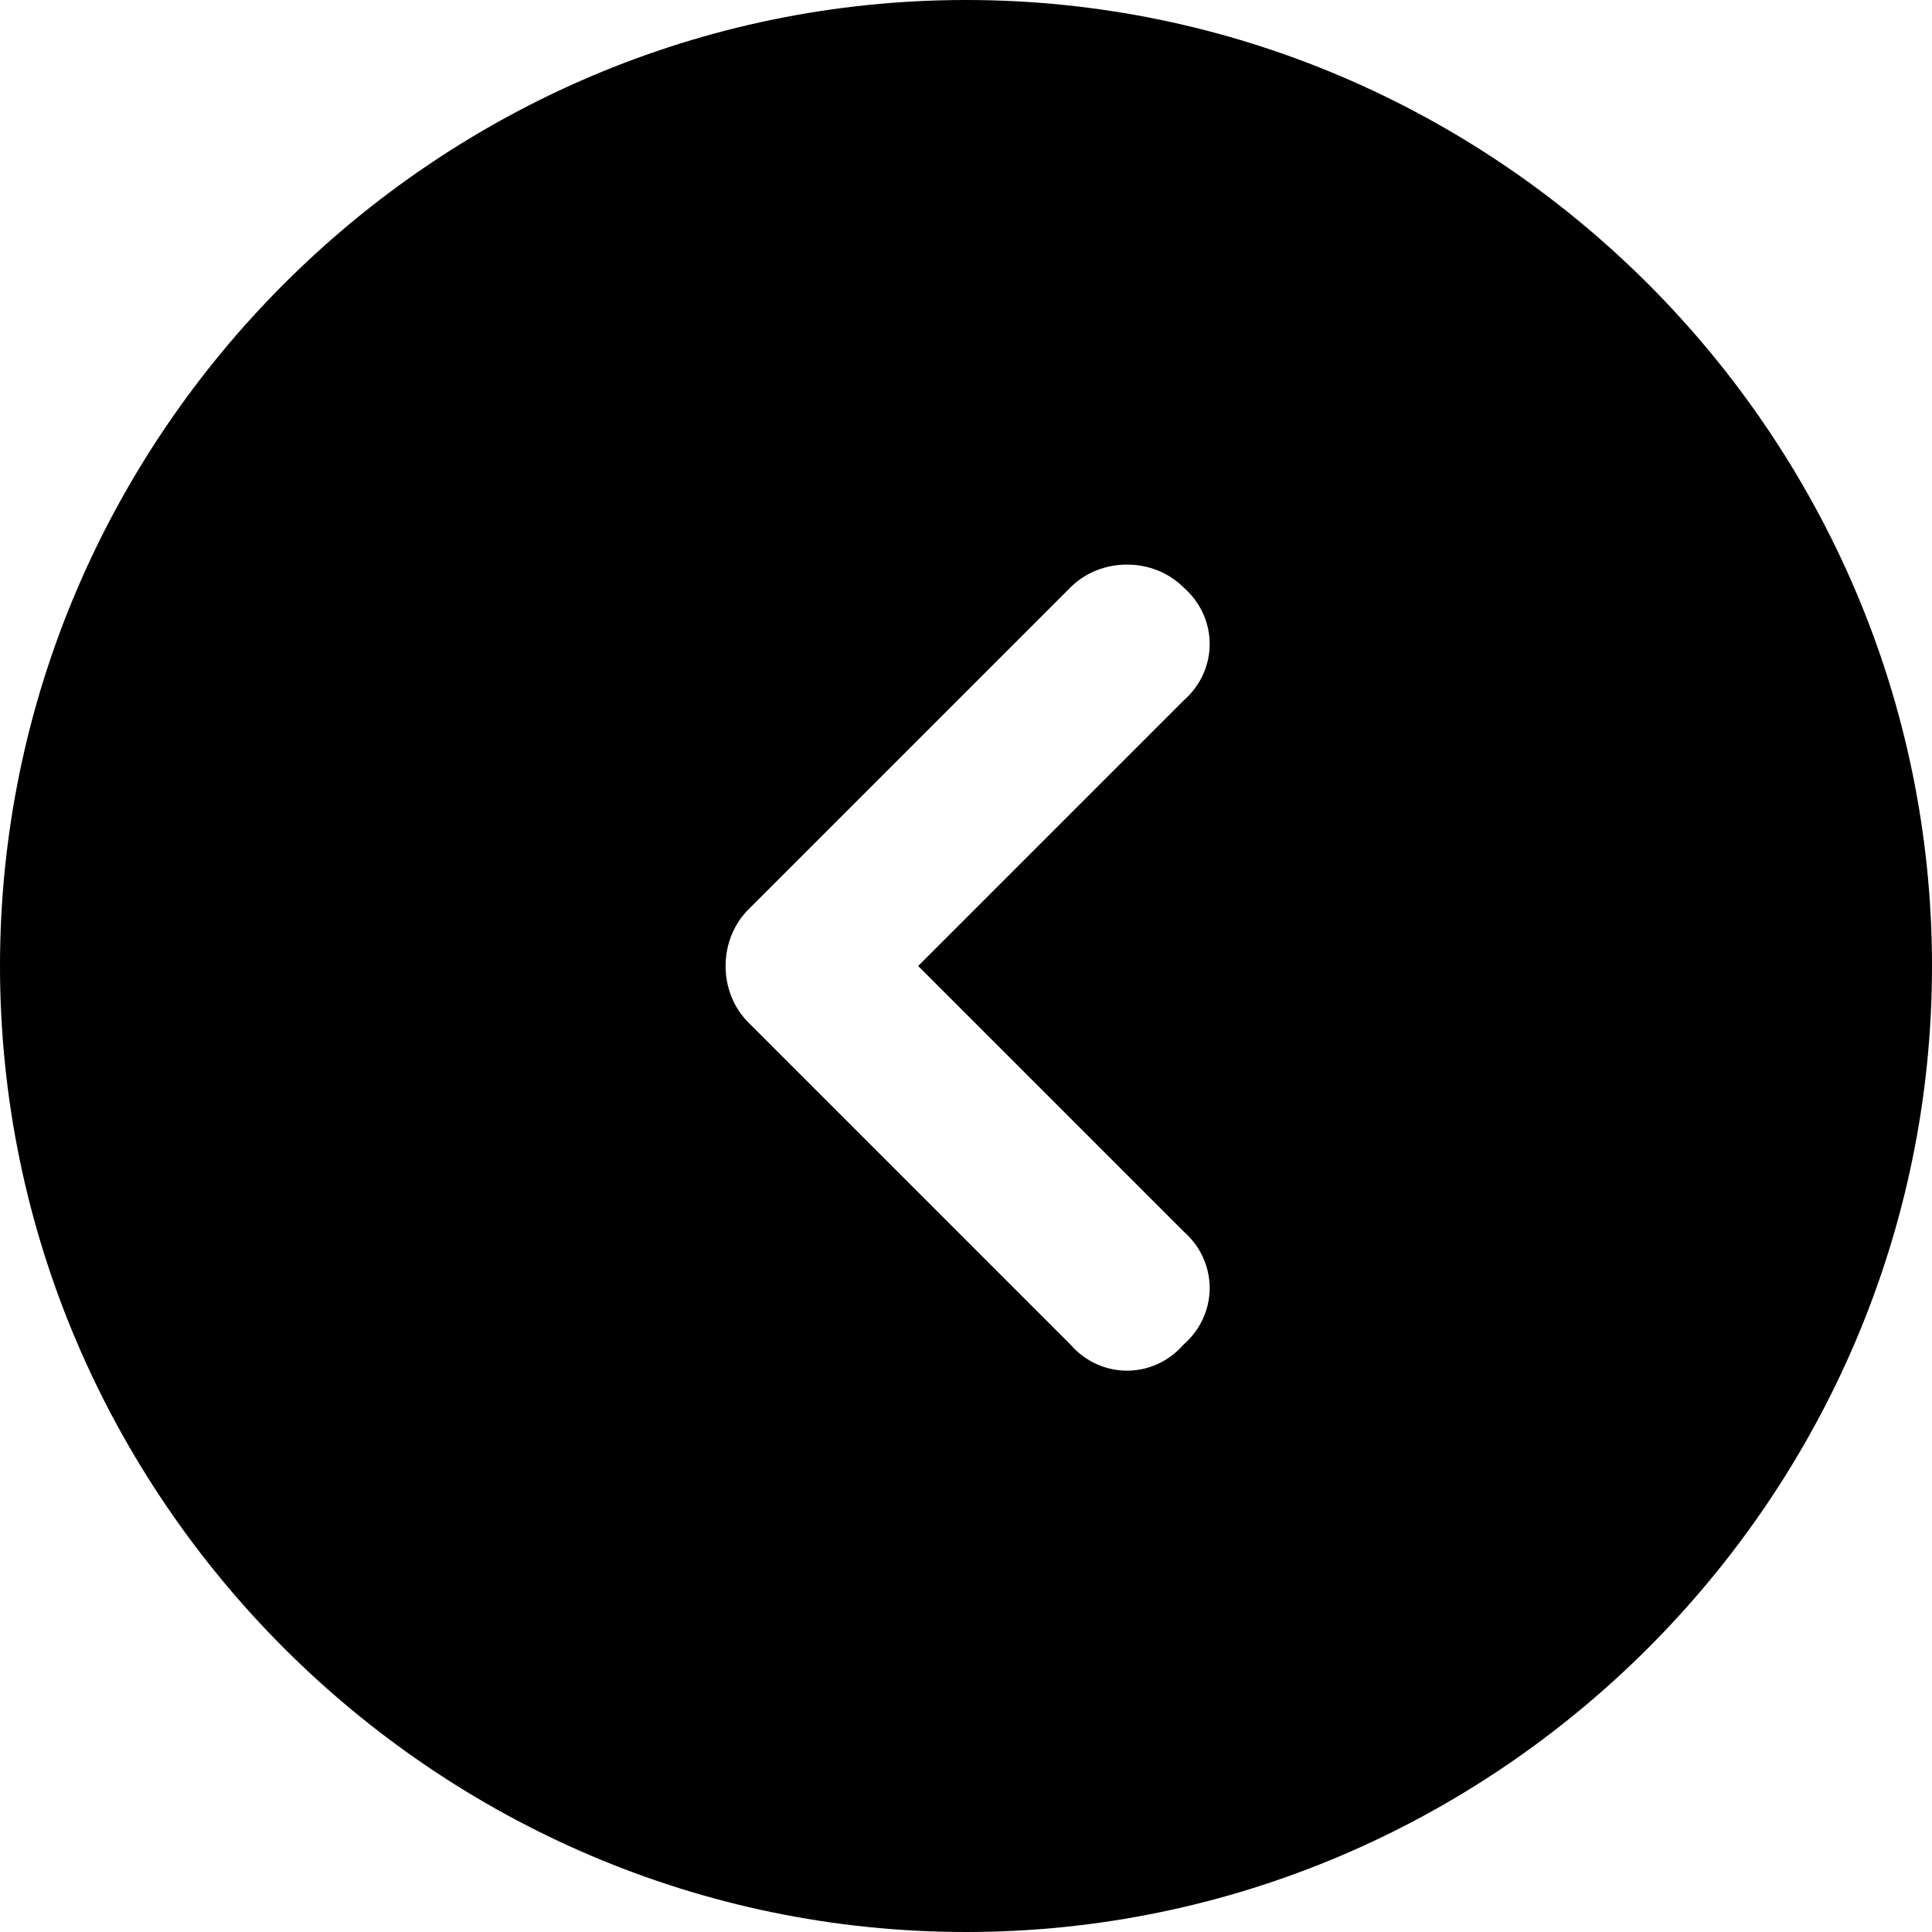 <?xml version="1.0" encoding="UTF-8"?> <svg xmlns="http://www.w3.org/2000/svg" xmlns:xlink="http://www.w3.org/1999/xlink" xmlns:xodm="http://www.corel.com/coreldraw/odm/2003" xml:space="preserve" width="24px" height="24px" version="1.1" style="shape-rendering:geometricPrecision; text-rendering:geometricPrecision; image-rendering:optimizeQuality; fill-rule:evenodd; clip-rule:evenodd" viewBox="0 0 0.444 0.444"> <defs> <style type="text/css"> .fil0 {fill:black} </style> </defs> <g id="Layer_x0020_1">  <path class="fil0" d="M0.222 0.444l0 0c0.122,0 0.222,-0.1 0.222,-0.222l0 0c0,-0.122 -0.1,-0.222 -0.222,-0.222l0 0c-0.122,0 -0.222,0.1 -0.222,0.222l0 0c0,0.122 0.1,0.222 0.222,0.222zm0.05 -0.161c0.008,0.007 0.008,0.019 0,0.026 -0.007,0.008 -0.019,0.008 -0.026,0l-0.074 -0.074c-0.007,-0.007 -0.007,-0.019 0,-0.026l0.074 -0.074c0.007,-0.007 0.019,-0.007 0.026,0 0.008,0.007 0.008,0.019 0,0.026l-0.061 0.061 0.061 0.061z"></path> </g> </svg> 